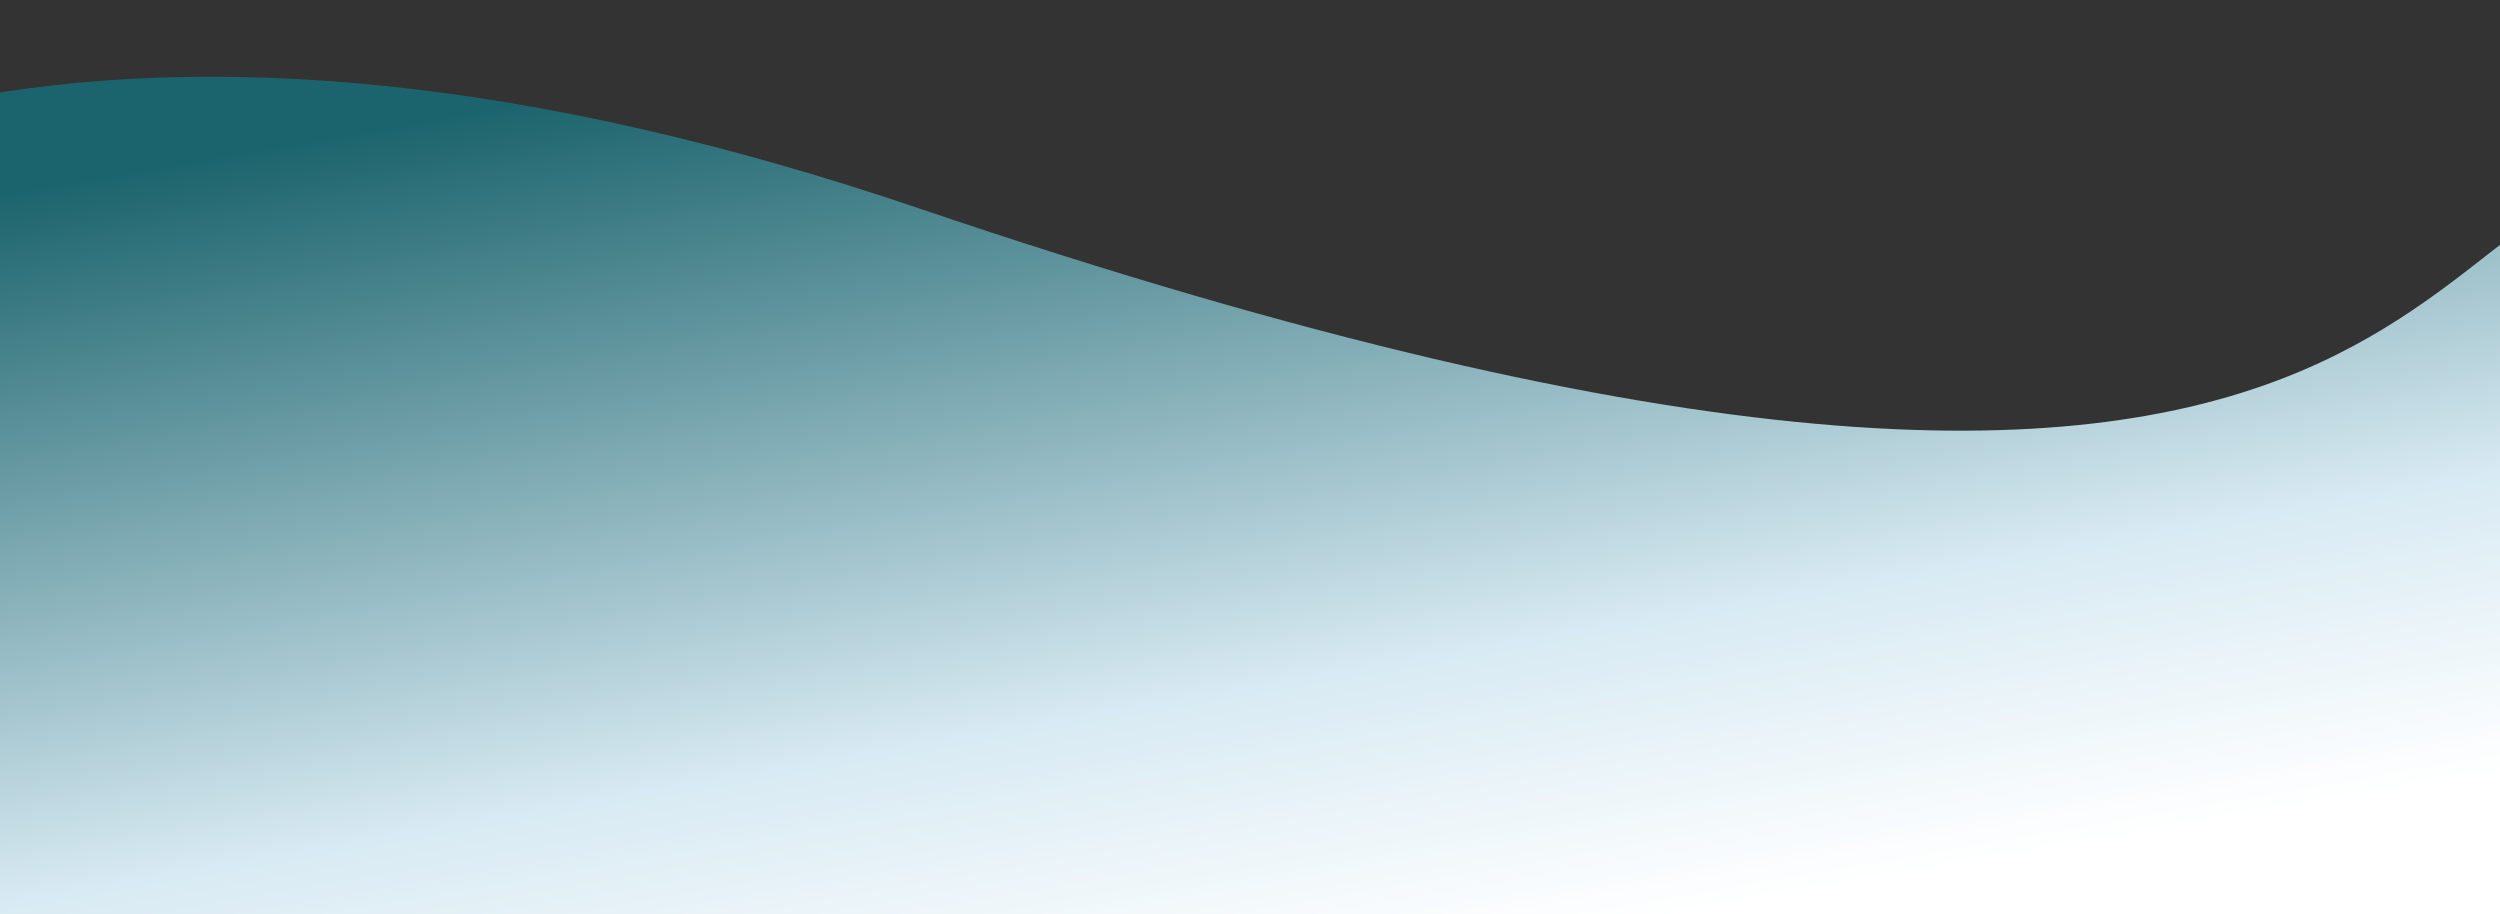 <svg xmlns="http://www.w3.org/2000/svg" xmlns:xlink="http://www.w3.org/1999/xlink" width="1280" height="468" viewBox="0 0 1280 468">
  <rect x="0" y="0" width="1280" height="468" fill="#333333" stroke="none"/>
  <defs>
    <clipPath id="clip-path">
      <rect id="Rectangle_2" data-name="Rectangle 2" width="1280" height="468" transform="translate(0 4325)" fill="#fff" stroke="#707070" stroke-width="1"/>
    </clipPath>
    <linearGradient id="linear-gradient" x1="0.427" y1="-0.107" x2="0.367" y2="0.447" gradientUnits="objectBoundingBox">
      <stop offset="0" stop-color="#1c646d"/>
      <stop offset="0.702" stop-color="#d8eaf3"/>
      <stop offset="1" stop-color="#fff"/>
    </linearGradient>
  </defs>
  <g id="Mask_Group_2" data-name="Mask Group 2" transform="translate(0 -4325)" clip-path="url(#clip-path)">
    <path id="Path_5806" data-name="Path 5806" d="M907.052,1000.247c234.155,0,580.872,68.857,775.2-86.236,214.37-171.088,261.269-568.716,179.776-590.882-155.225-42.222-165.5,268.658-896.908-166.477S-72.831,304.158,14.472,559.513,414.094,1000.247,907.052,1000.247Z" transform="translate(-506.362 4479.021) rotate(-12)" fill="url(#linear-gradient)"/>
  </g>
</svg>
